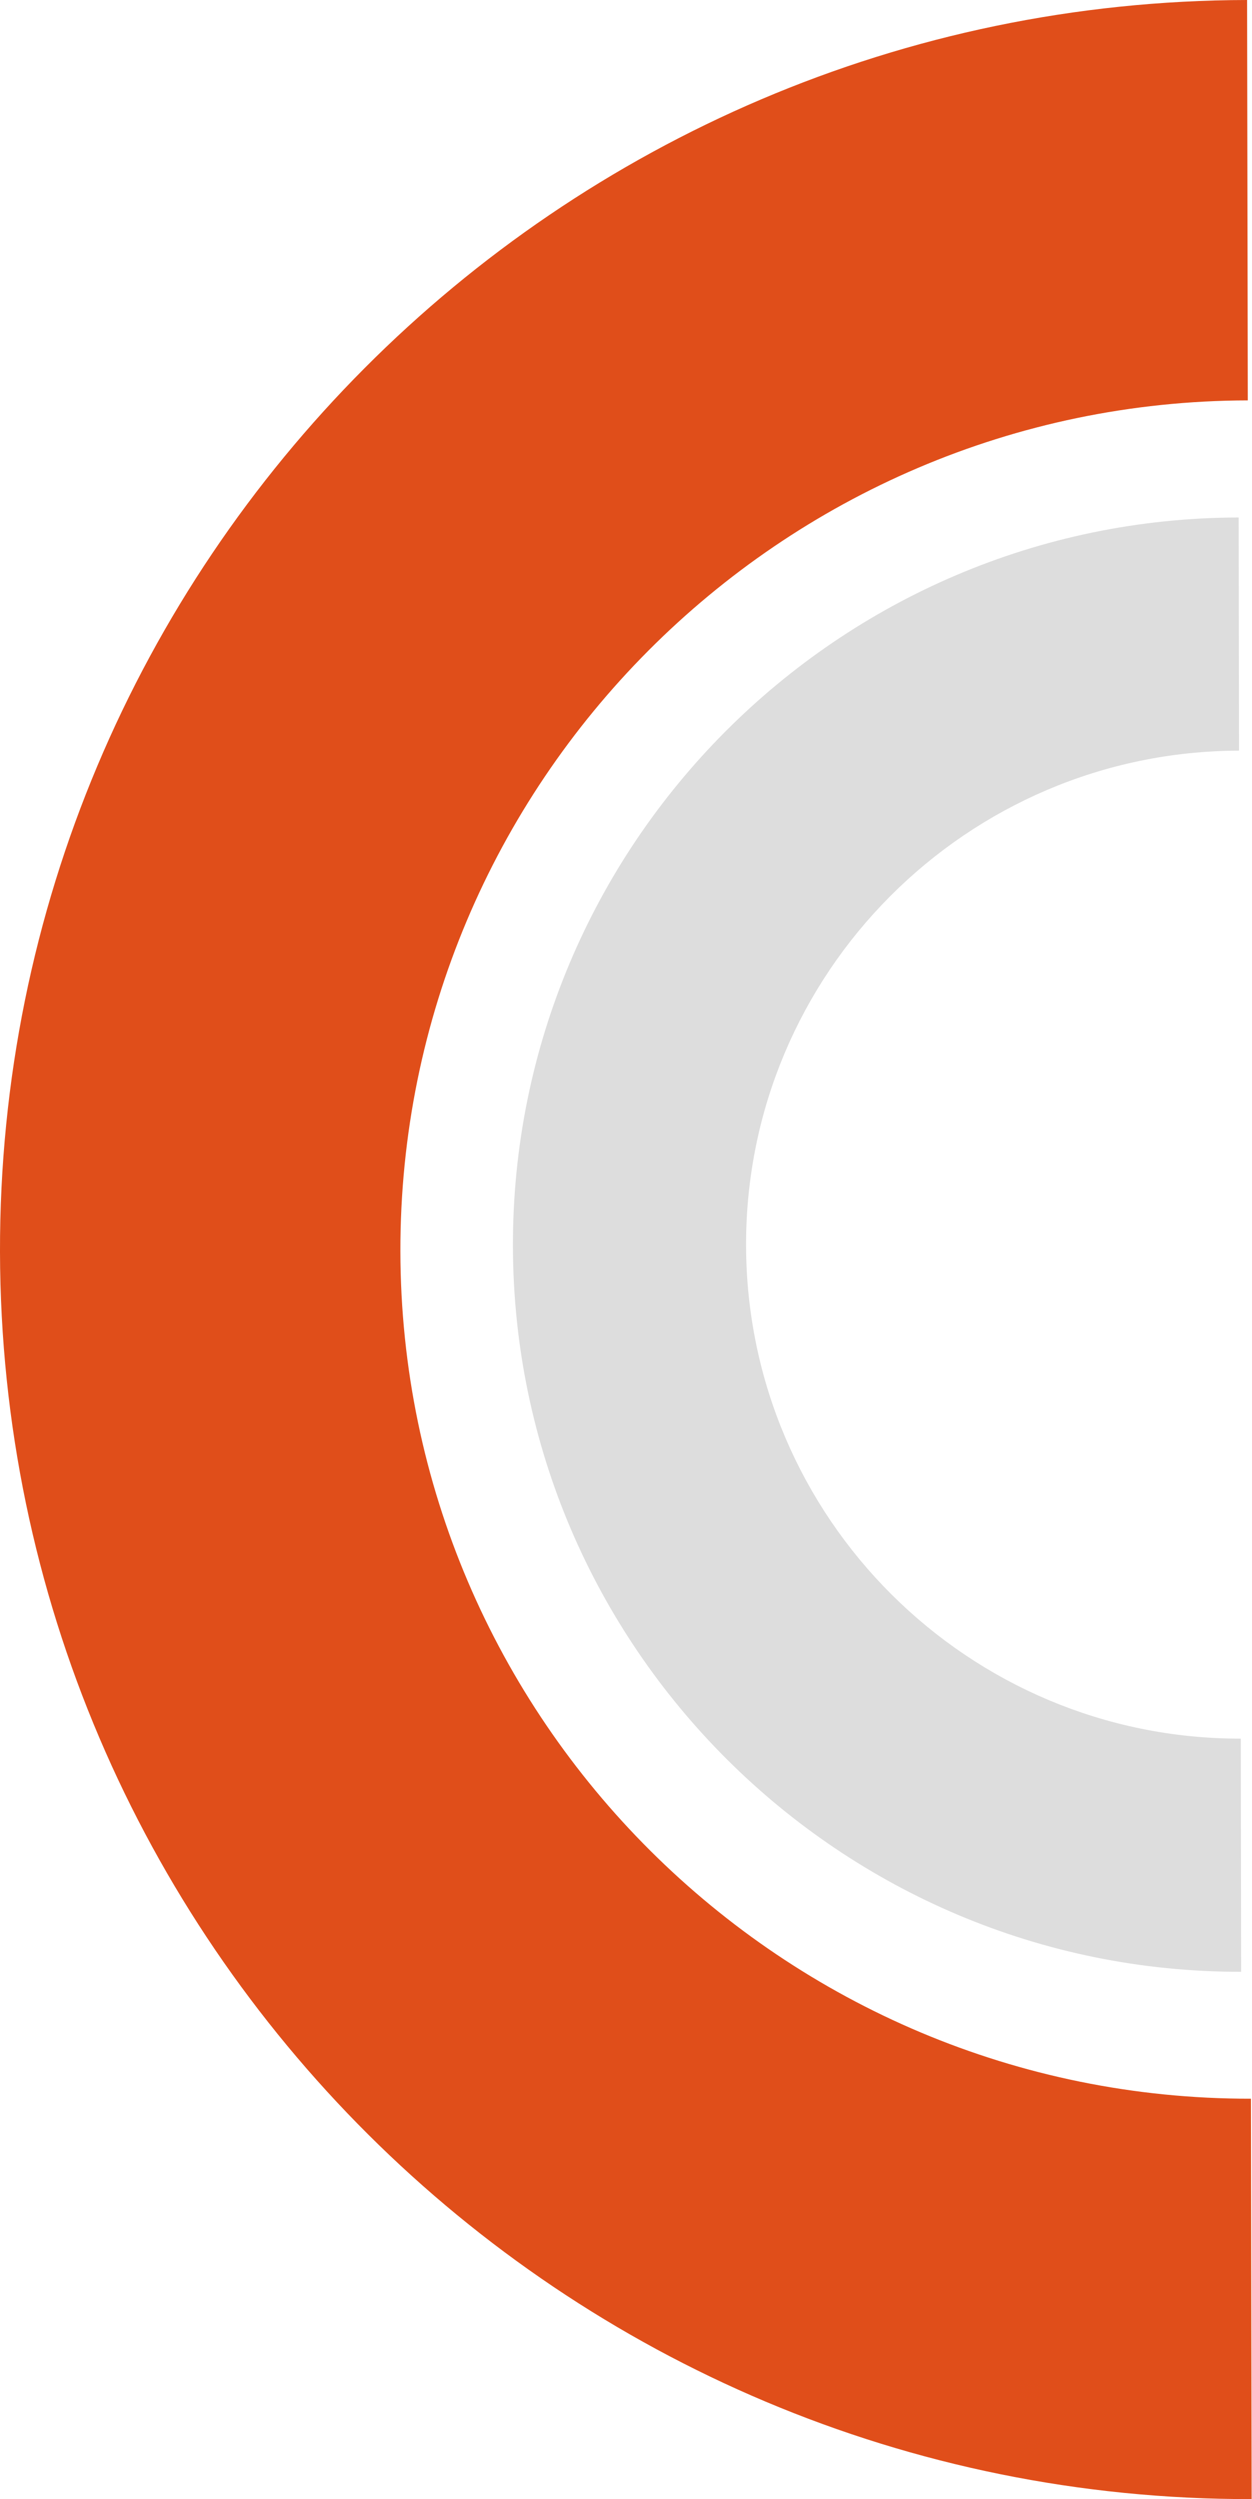 <svg xmlns="http://www.w3.org/2000/svg" xmlns:xlink="http://www.w3.org/1999/xlink" id="Layer_1" x="0px" y="0px" viewBox="0 0 357.1 712.8" style="enable-background:new 0 0 357.1 712.8;" xml:space="preserve"><style type="text/css">	.st0{fill:#DDDDDD;}	.st1{fill:#E04E1A;}</style><g id="Layer_2_1_">	<g id="shapes">		<path class="st0" d="M146.3,355.4c-0.2-114.3,92.6-207.6,207-207.8l0.1,66.5c-77.7,0.2-140.8,63.5-140.6,141.2   S276.2,496,353.9,495.9l0.1,66.5C239.7,562.6,146.5,469.7,146.3,355.4z"></path>		<path class="st1" d="M0,357.1C-0.4,160.6,159.1,0.4,355.7,0l0.2,114.2C222.4,114.5,114,223.4,114.2,356.9s109.1,241.9,242.6,241.7   l0.2,114.2C160.6,713.2,0.4,553.6,0,357.1z"></path>	</g></g></svg>